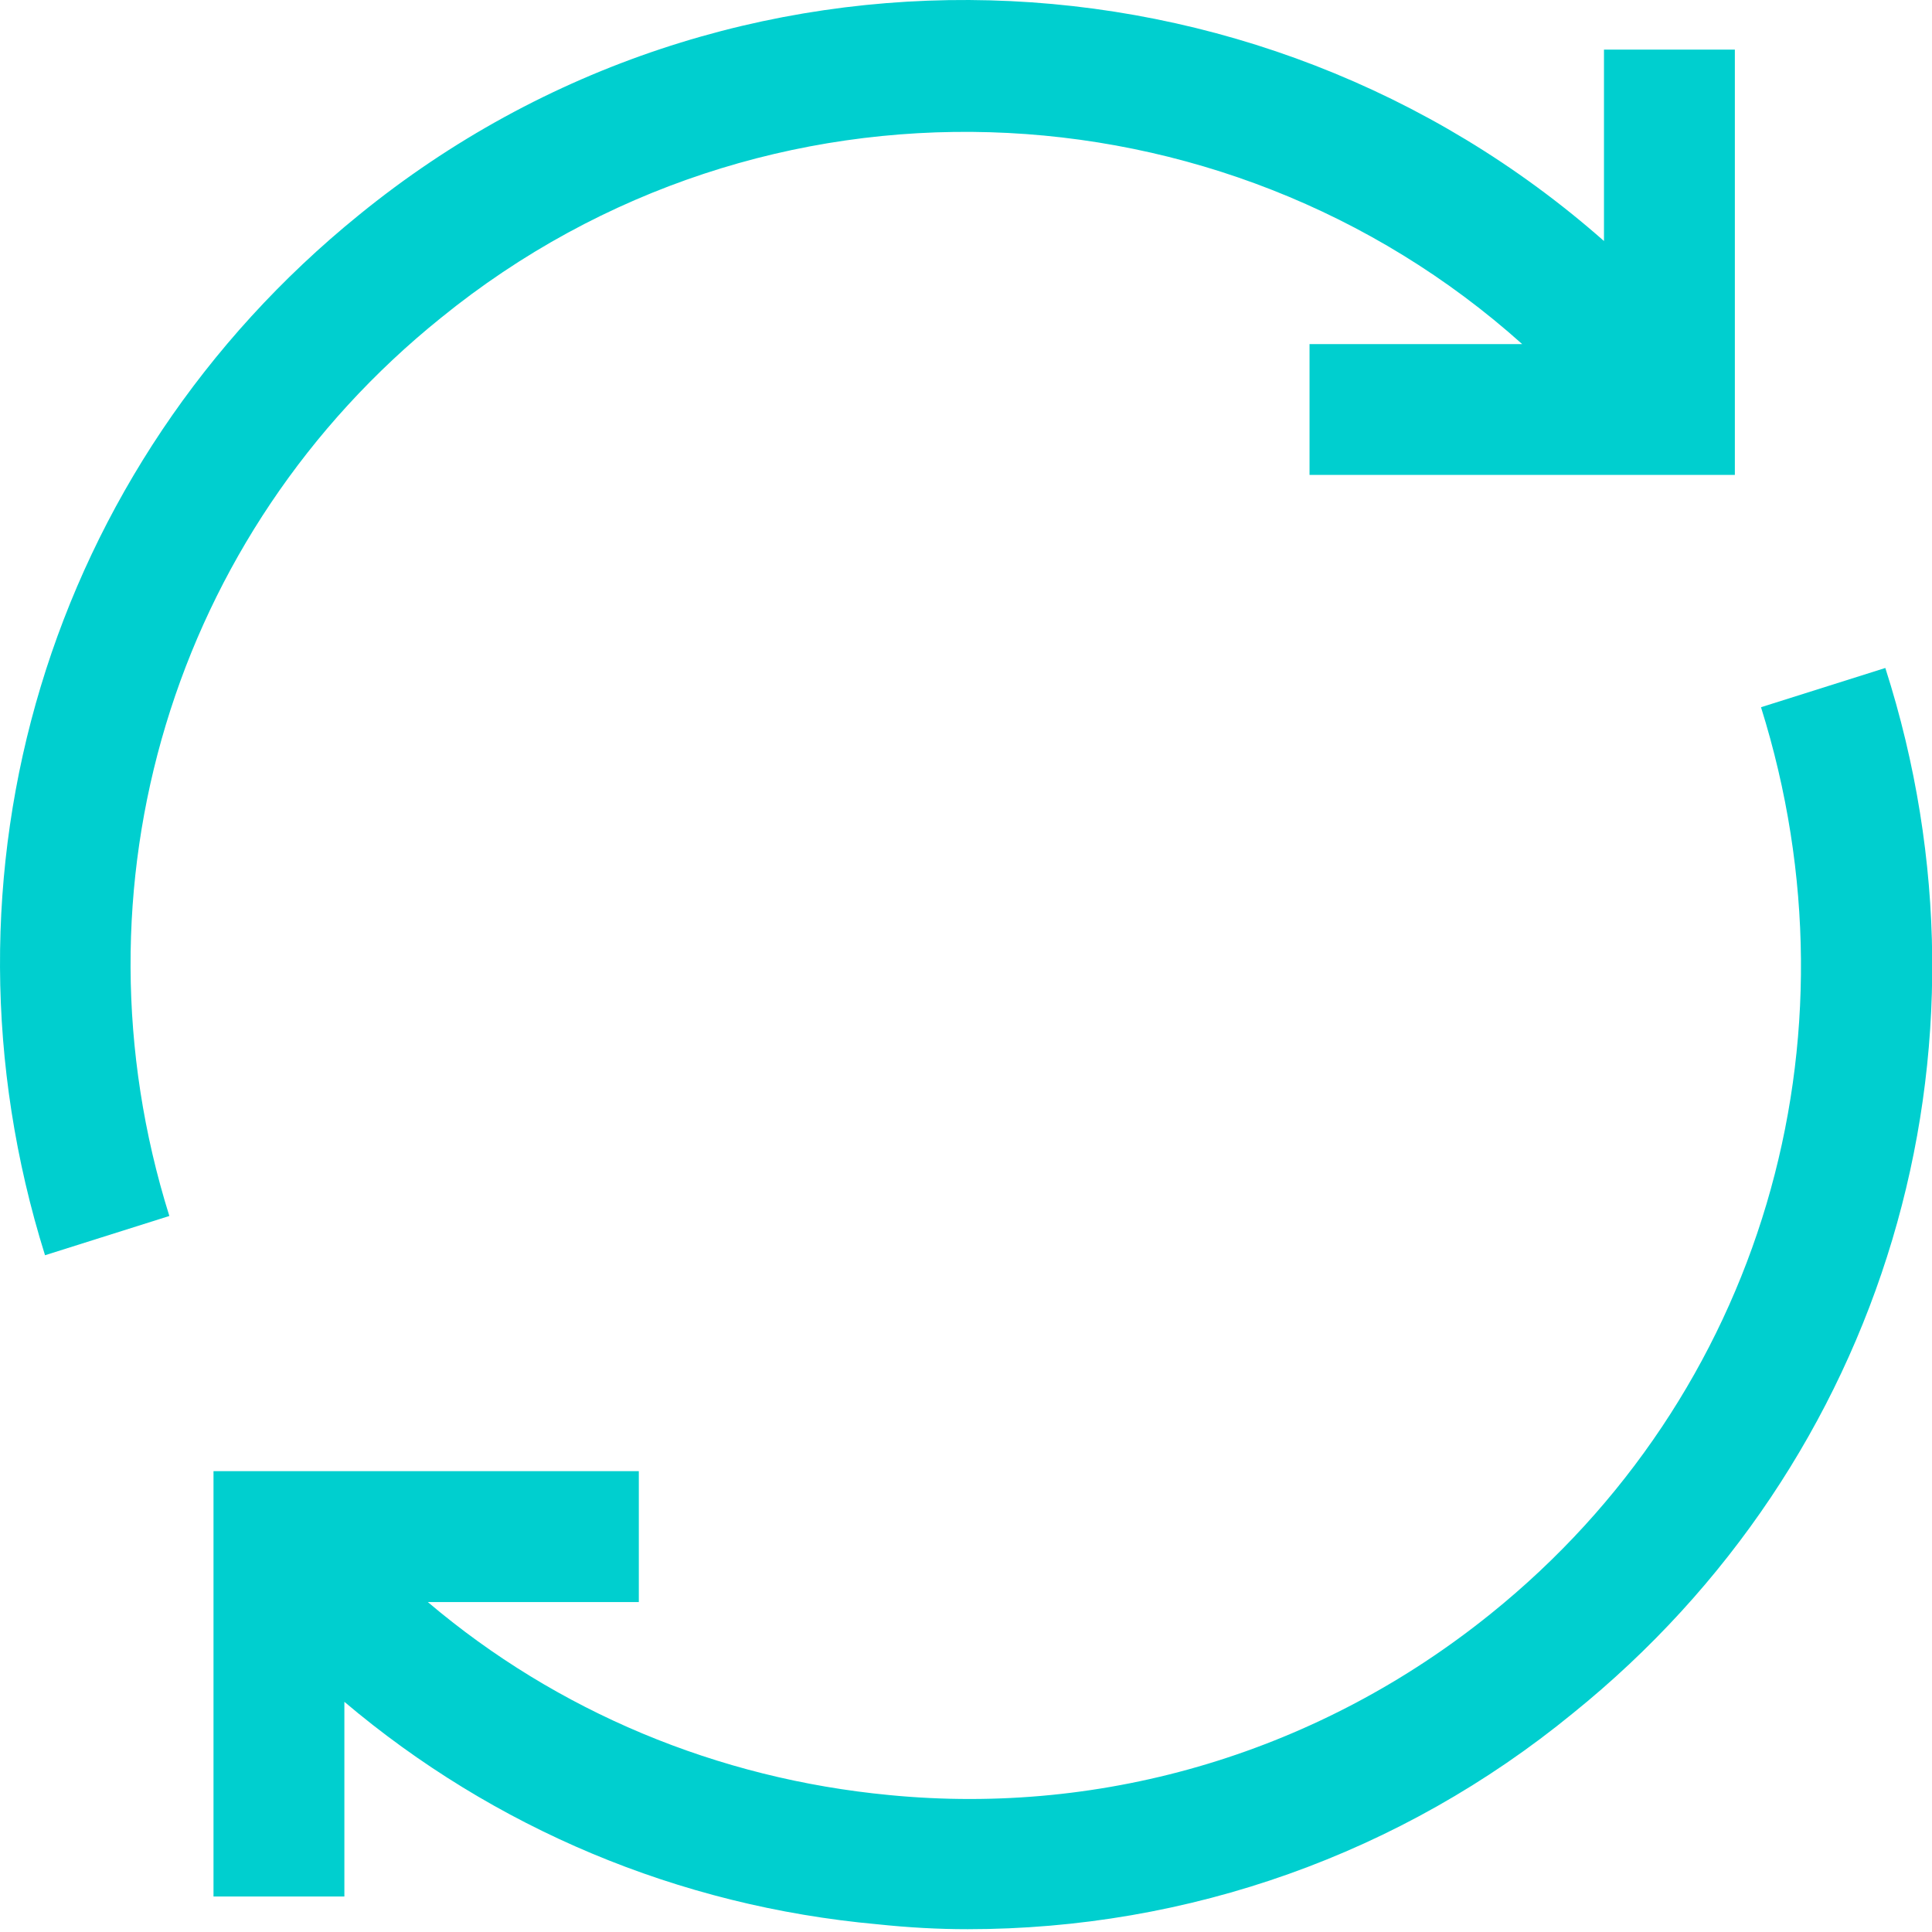 <svg width="69" height="69" viewBox="0 0 69 69" fill="none" xmlns="http://www.w3.org/2000/svg">
<path d="M53.254 57.624C47.178 62.532 39.524 64.869 31.754 64.109C25.62 63.525 19.894 61.13 15.279 57.216H22.815V52.542H7.625V67.732H12.299V60.779C17.616 65.278 24.218 68.082 31.345 68.725C32.455 68.842 33.507 68.9 34.558 68.9C42.445 68.9 50.04 66.213 56.175 61.188C67.333 52.191 71.715 37.527 67.333 23.856L62.893 25.258C66.632 37.177 62.893 49.854 53.254 57.624Z" fill="#00CFCF"/>
<path d="M57.285 8.608C44.899 -2.317 26.029 -3.077 12.825 7.673C1.725 16.67 -2.657 31.217 1.608 44.83L6.048 43.428C2.367 31.685 6.165 19.066 15.746 11.354C27.255 2.006 43.672 2.707 54.364 12.289H46.769V16.962H61.959V1.772H57.285V8.608Z" fill="#00CFCF"/>
</svg>
